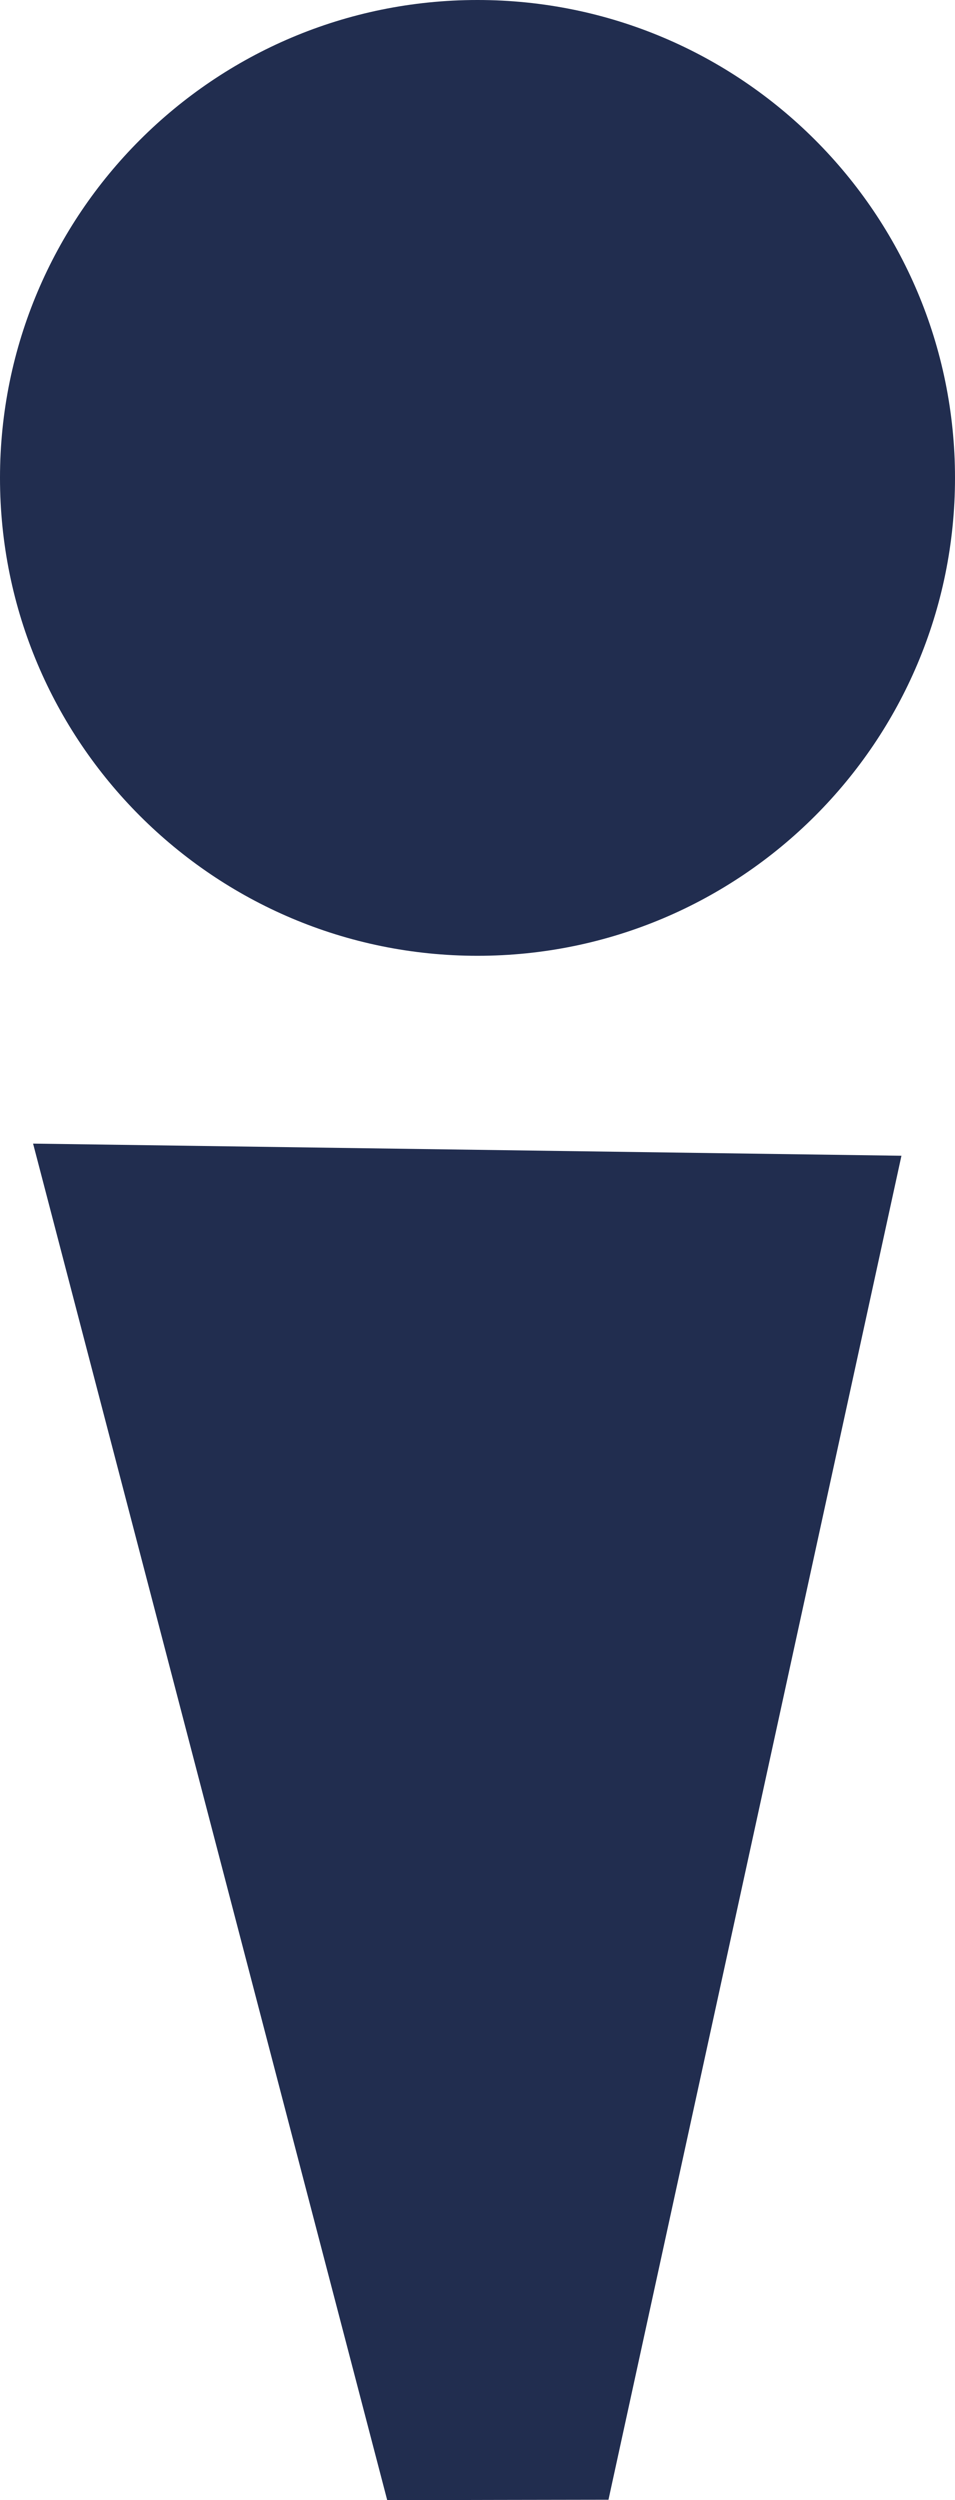 <svg width="13" height="34" viewBox="0 0 13 34" fill="none" xmlns="http://www.w3.org/2000/svg">
<g clip-path="url(#clip0_222_6669)">
<path d="M0.45 15.551C2.057 21.701 3.663 27.85 5.271 34C6.274 33.998 7.279 33.995 8.283 33.994C8.312 33.856 8.344 33.718 8.373 33.581C9.672 27.627 10.972 21.671 12.271 15.717C8.33 15.662 4.391 15.607 0.45 15.552V15.551Z" fill="#212D4F"/>
<path d="M6.5 12.998C10.09 12.998 13 10.088 13 6.499C13 2.91 10.09 -0 6.5 -0C2.91 -0 0 2.91 0 6.499C0 10.088 2.91 12.998 6.5 12.998Z" fill="#212D4F"/>
</g>
<defs>
<clipPath id="clip0_222_6669">
<rect width="13" height="34" fill="white"/>
</clipPath>
</defs>
</svg>

